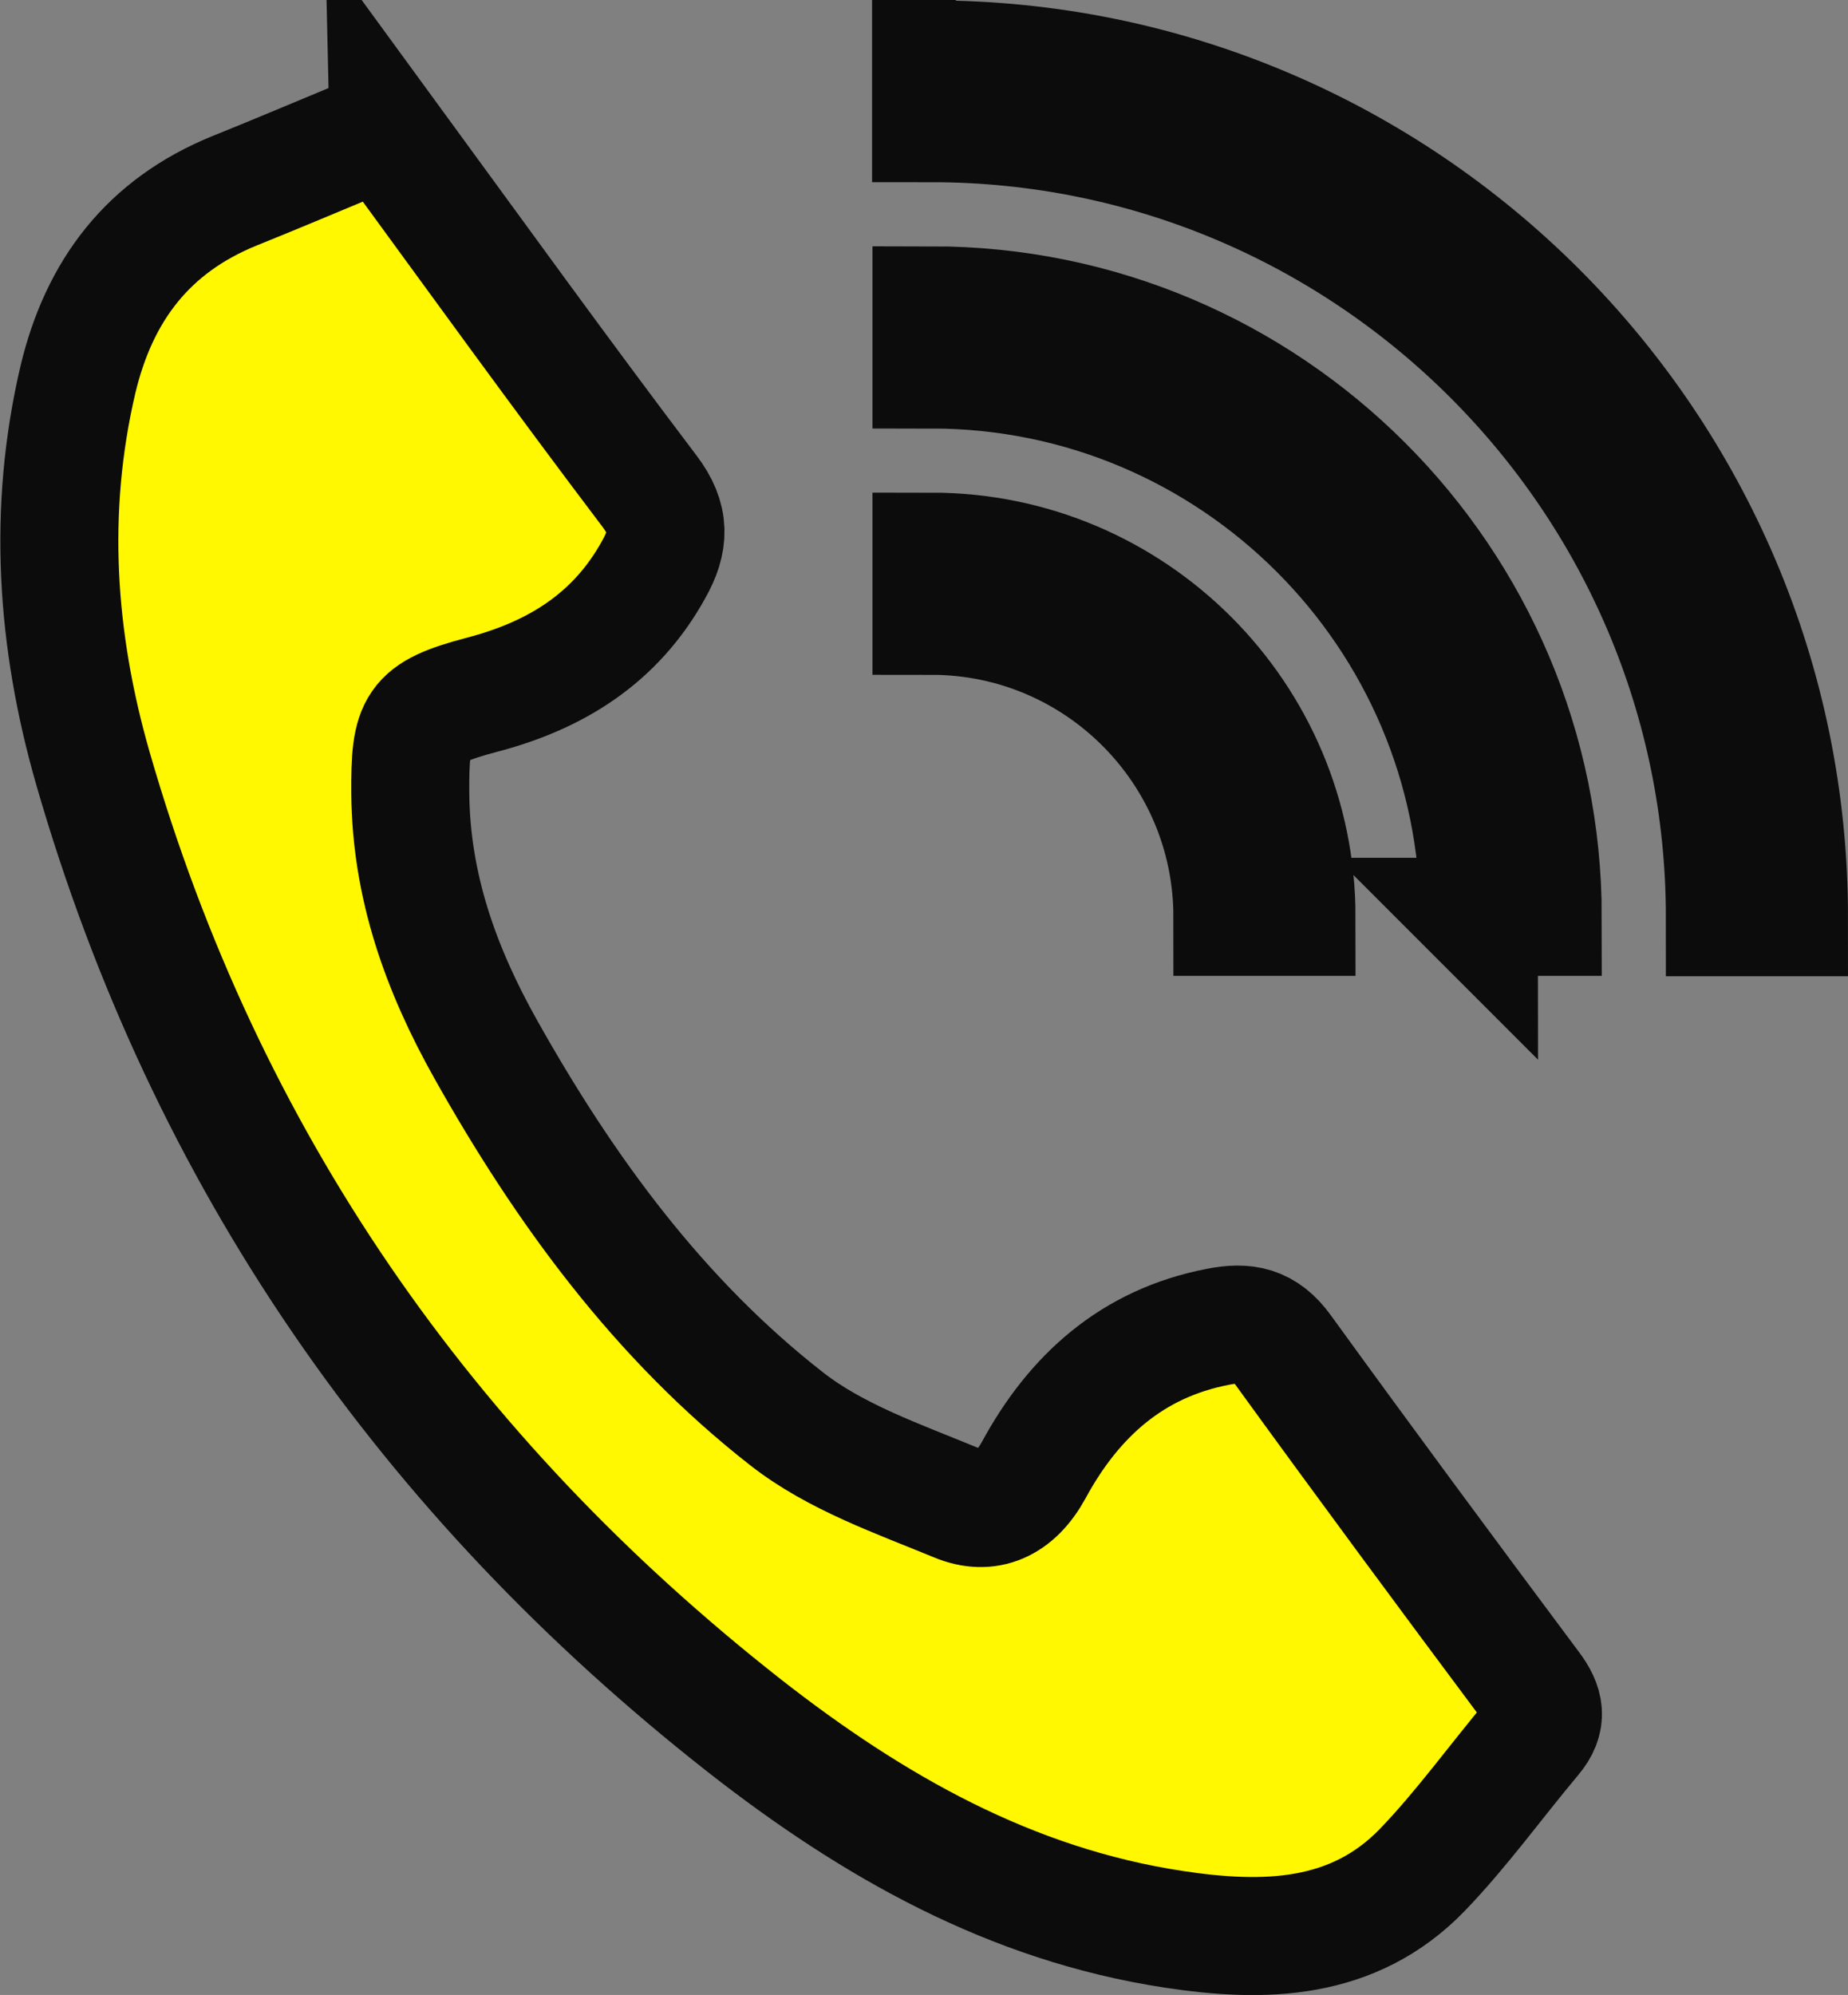 <?xml version="1.0" encoding="UTF-8"?>
<svg id="_レイヤー_2" data-name="レイヤー 2" xmlns="http://www.w3.org/2000/svg" width="46.98" height="50.7" viewBox="0 0 46.98 50.7">
  <rect x="0" y="0" width="46.98" height="50.7" fill="#808080" stroke="none"/>
  <defs>
    <style>
      .cls-1 {
        fill: #fff800;
        stroke: #0c0c0c;
        stroke-miterlimit: 10;
        stroke-width: 3px;
      }
    </style>
  </defs>
  <g id="_充実の_フッター" data-name="充実の〜フッター">
    <path class="cls-1" d="M31.33,23.3h1.63c0-5.12-4.16-9.28-9.28-9.28v1.63c4.22,0,7.65,3.43,7.65,7.65Z"/>
    <path class="cls-1" d="M37.59,23.3h1.63c0-8.57-6.97-15.54-15.54-15.54v1.63c7.67,0,13.92,6.24,13.92,13.92Z"/>
    <path class="cls-1" d="M23.67,1.5v1.63c11.13,0,20.18,9.05,20.18,20.18h1.63c0-12.02-9.78-21.8-21.8-21.8Z"/>
    <path class="cls-1" d="M9.88,3.48c2.2,3.01,4.38,6.03,6.63,9,.54.71.51,1.28.11,1.99-.97,1.76-2.5,2.7-4.38,3.19-1.7.45-1.82.74-1.81,2.5.02,2.37.78,4.48,1.92,6.51,2.01,3.58,4.41,6.86,7.65,9.39,1.24.97,2.83,1.52,4.31,2.13.81.34,1.5.03,1.97-.83,1.02-1.88,2.5-3.22,4.68-3.64.7-.14,1.2-.05,1.66.59,2.08,2.87,4.19,5.72,6.31,8.56.35.46.42.83.04,1.28-.94,1.12-1.8,2.32-2.81,3.37-1.76,1.82-4.03,1.86-6.33,1.51-4.14-.63-7.64-2.62-10.89-5.16-8.11-6.36-13.72-14.43-16.58-24.35-.93-3.24-1.16-6.54-.38-9.87.54-2.27,1.79-3.91,3.98-4.8,1.07-.43,2.13-.88,3.19-1.32.24-.01.49-.03.73-.04Z"/>
  </g>
</svg>